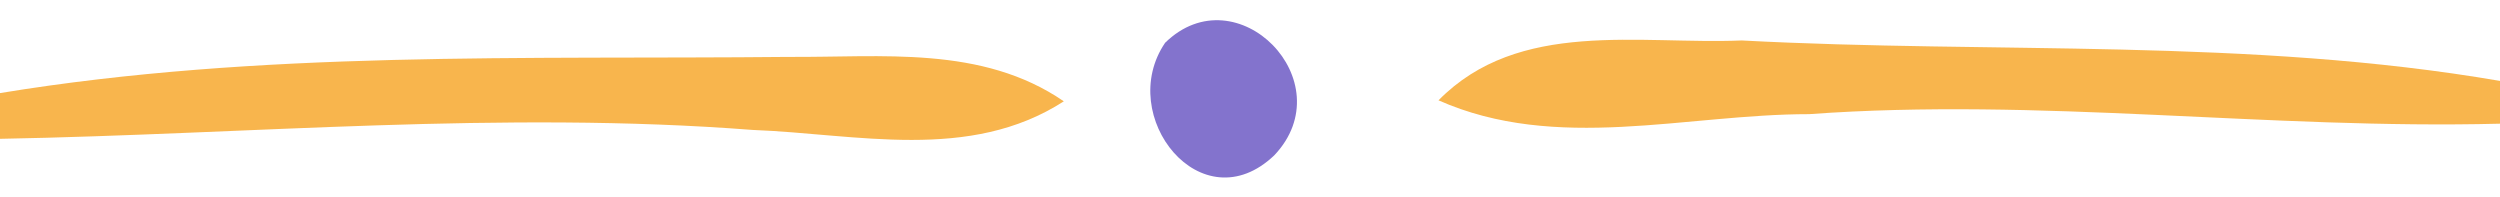 <?xml version="1.0" encoding="UTF-8" ?>
<!DOCTYPE svg PUBLIC "-//W3C//DTD SVG 1.1//EN" "http://www.w3.org/Graphics/SVG/1.1/DTD/svg11.dtd">
<svg width="76pt" height="6pt" viewBox="0 0 76 6" version="1.1" xmlns="http://www.w3.org/2000/svg">
<g id="#8373cdfe">
<path fill="#8373cd" opacity="1.00" d=" M 35.42 1.30 C 37.60 -0.83 40.86 2.48 38.74 4.72 C 36.53 6.83 33.90 3.53 35.42 1.30 Z" />
</g>
<g id="#f8b54dff">
<path fill="#f8b54d" opacity="1.00" d=" M 43.73 3.05 C 46.17 0.57 49.84 1.36 52.95 1.23 C 60.64 1.64 68.38 1.15 76.00 2.46 L 76.00 3.76 C 68.99 3.94 62.00 2.96 55.00 3.47 C 51.24 3.47 47.32 4.64 43.73 3.05 Z" />
<path fill="#f8b54d" opacity="1.00" d=" M 0.00 2.83 C 7.91 1.53 15.97 1.81 23.96 1.73 C 26.80 1.75 29.85 1.37 32.34 3.08 C 29.47 4.93 26.04 4.07 22.88 3.95 C 15.26 3.36 7.62 4.08 0.00 4.22 L 0.00 2.83 Z" />
</g>
</svg>
